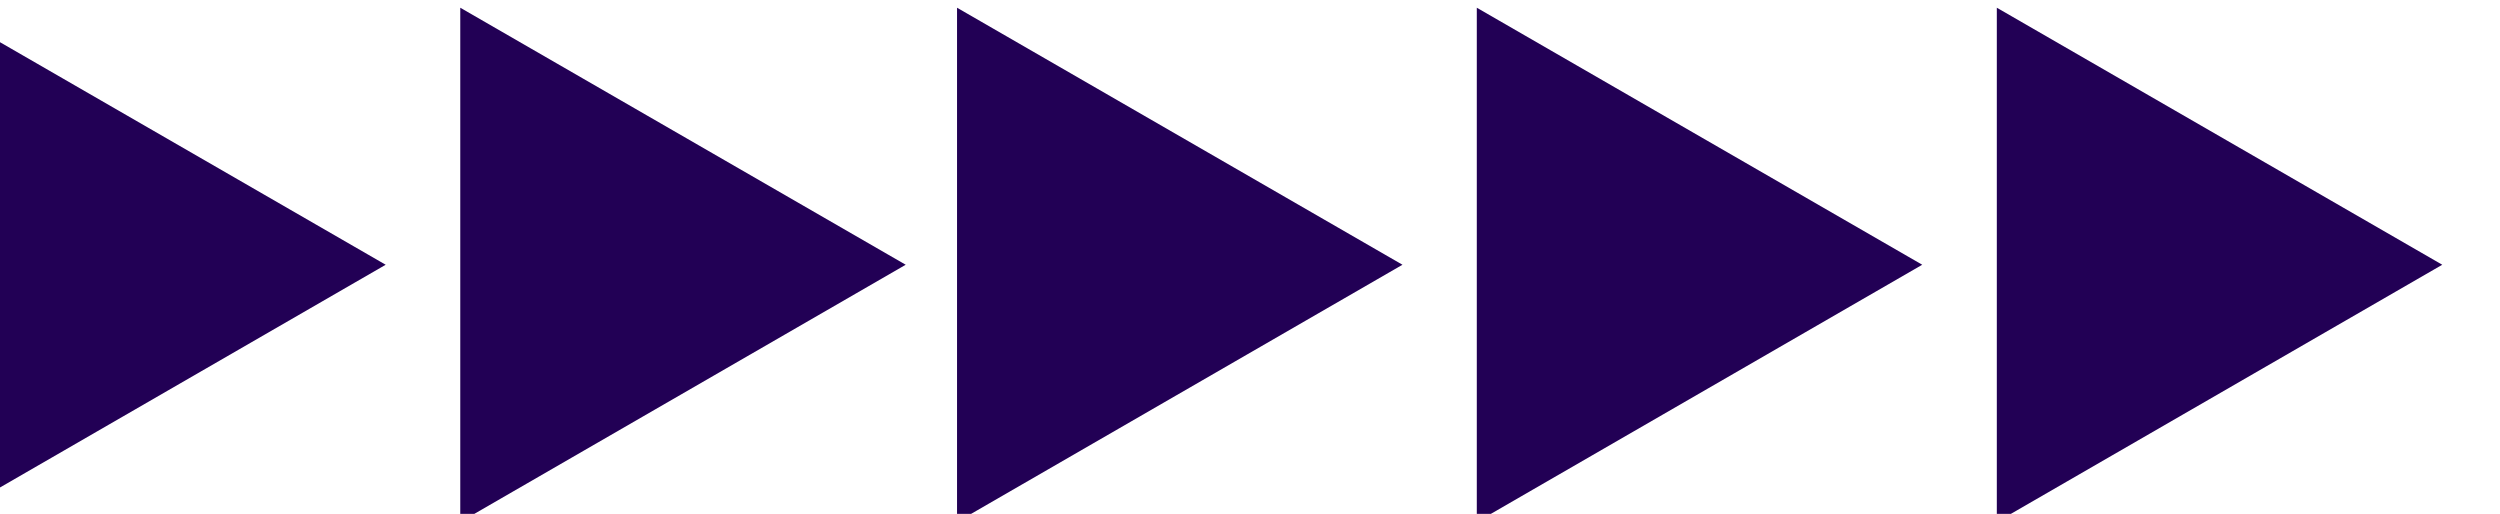 <?xml version="1.0" encoding="UTF-8" standalone="no"?>
<!-- Created with Inkscape (http://www.inkscape.org/) -->

<svg
   width="91.097"
   height="18.724"
   viewBox="0 0 24.103 4.954"
   version="1.1"
   id="svg5"
   xml:space="preserve"
   xmlns="http://www.w3.org/2000/svg"
   xmlns:svg="http://www.w3.org/2000/svg"><defs
     id="defs2" /><g
     id="layer1"
     transform="translate(-11.388,-321.901)"><g
       id="g94417"
       transform="matrix(0.505,0,0,0.505,729.489,228.961)"
       style="fill:#220055;fill-opacity:1;stroke-width:1.982"><path
         d="m -1414.619,189.094 -8.504,-4.907 v 9.818 z"
         style="fill:#220055;fill-opacity:1;fill-rule:nonzero;stroke:none;stroke-width:0.07"
         id="path40818" /><path
         d="m -1404.691,189.094 -8.504,-4.907 v 9.818 z"
         style="fill:#220055;fill-opacity:1;fill-rule:nonzero;stroke:none;stroke-width:0.07"
         id="path40820" /><path
         d="m -1395.207,189.094 -8.504,-4.907 v 9.818 z"
         style="fill:#220055;fill-opacity:1;fill-rule:nonzero;stroke:none;stroke-width:0.07"
         id="path40822" /><path
         d="m -1385.284,189.094 -8.504,-4.907 v 9.818 z"
         style="fill:#220055;fill-opacity:1;fill-rule:nonzero;stroke:none;stroke-width:0.07"
         id="path40824" /><path
         d="m -1375.356,189.094 -8.504,-4.907 v 9.818 z"
         style="fill:#220055;fill-opacity:1;fill-rule:nonzero;stroke:none;stroke-width:0.07"
         id="path40826" /></g></g></svg>
